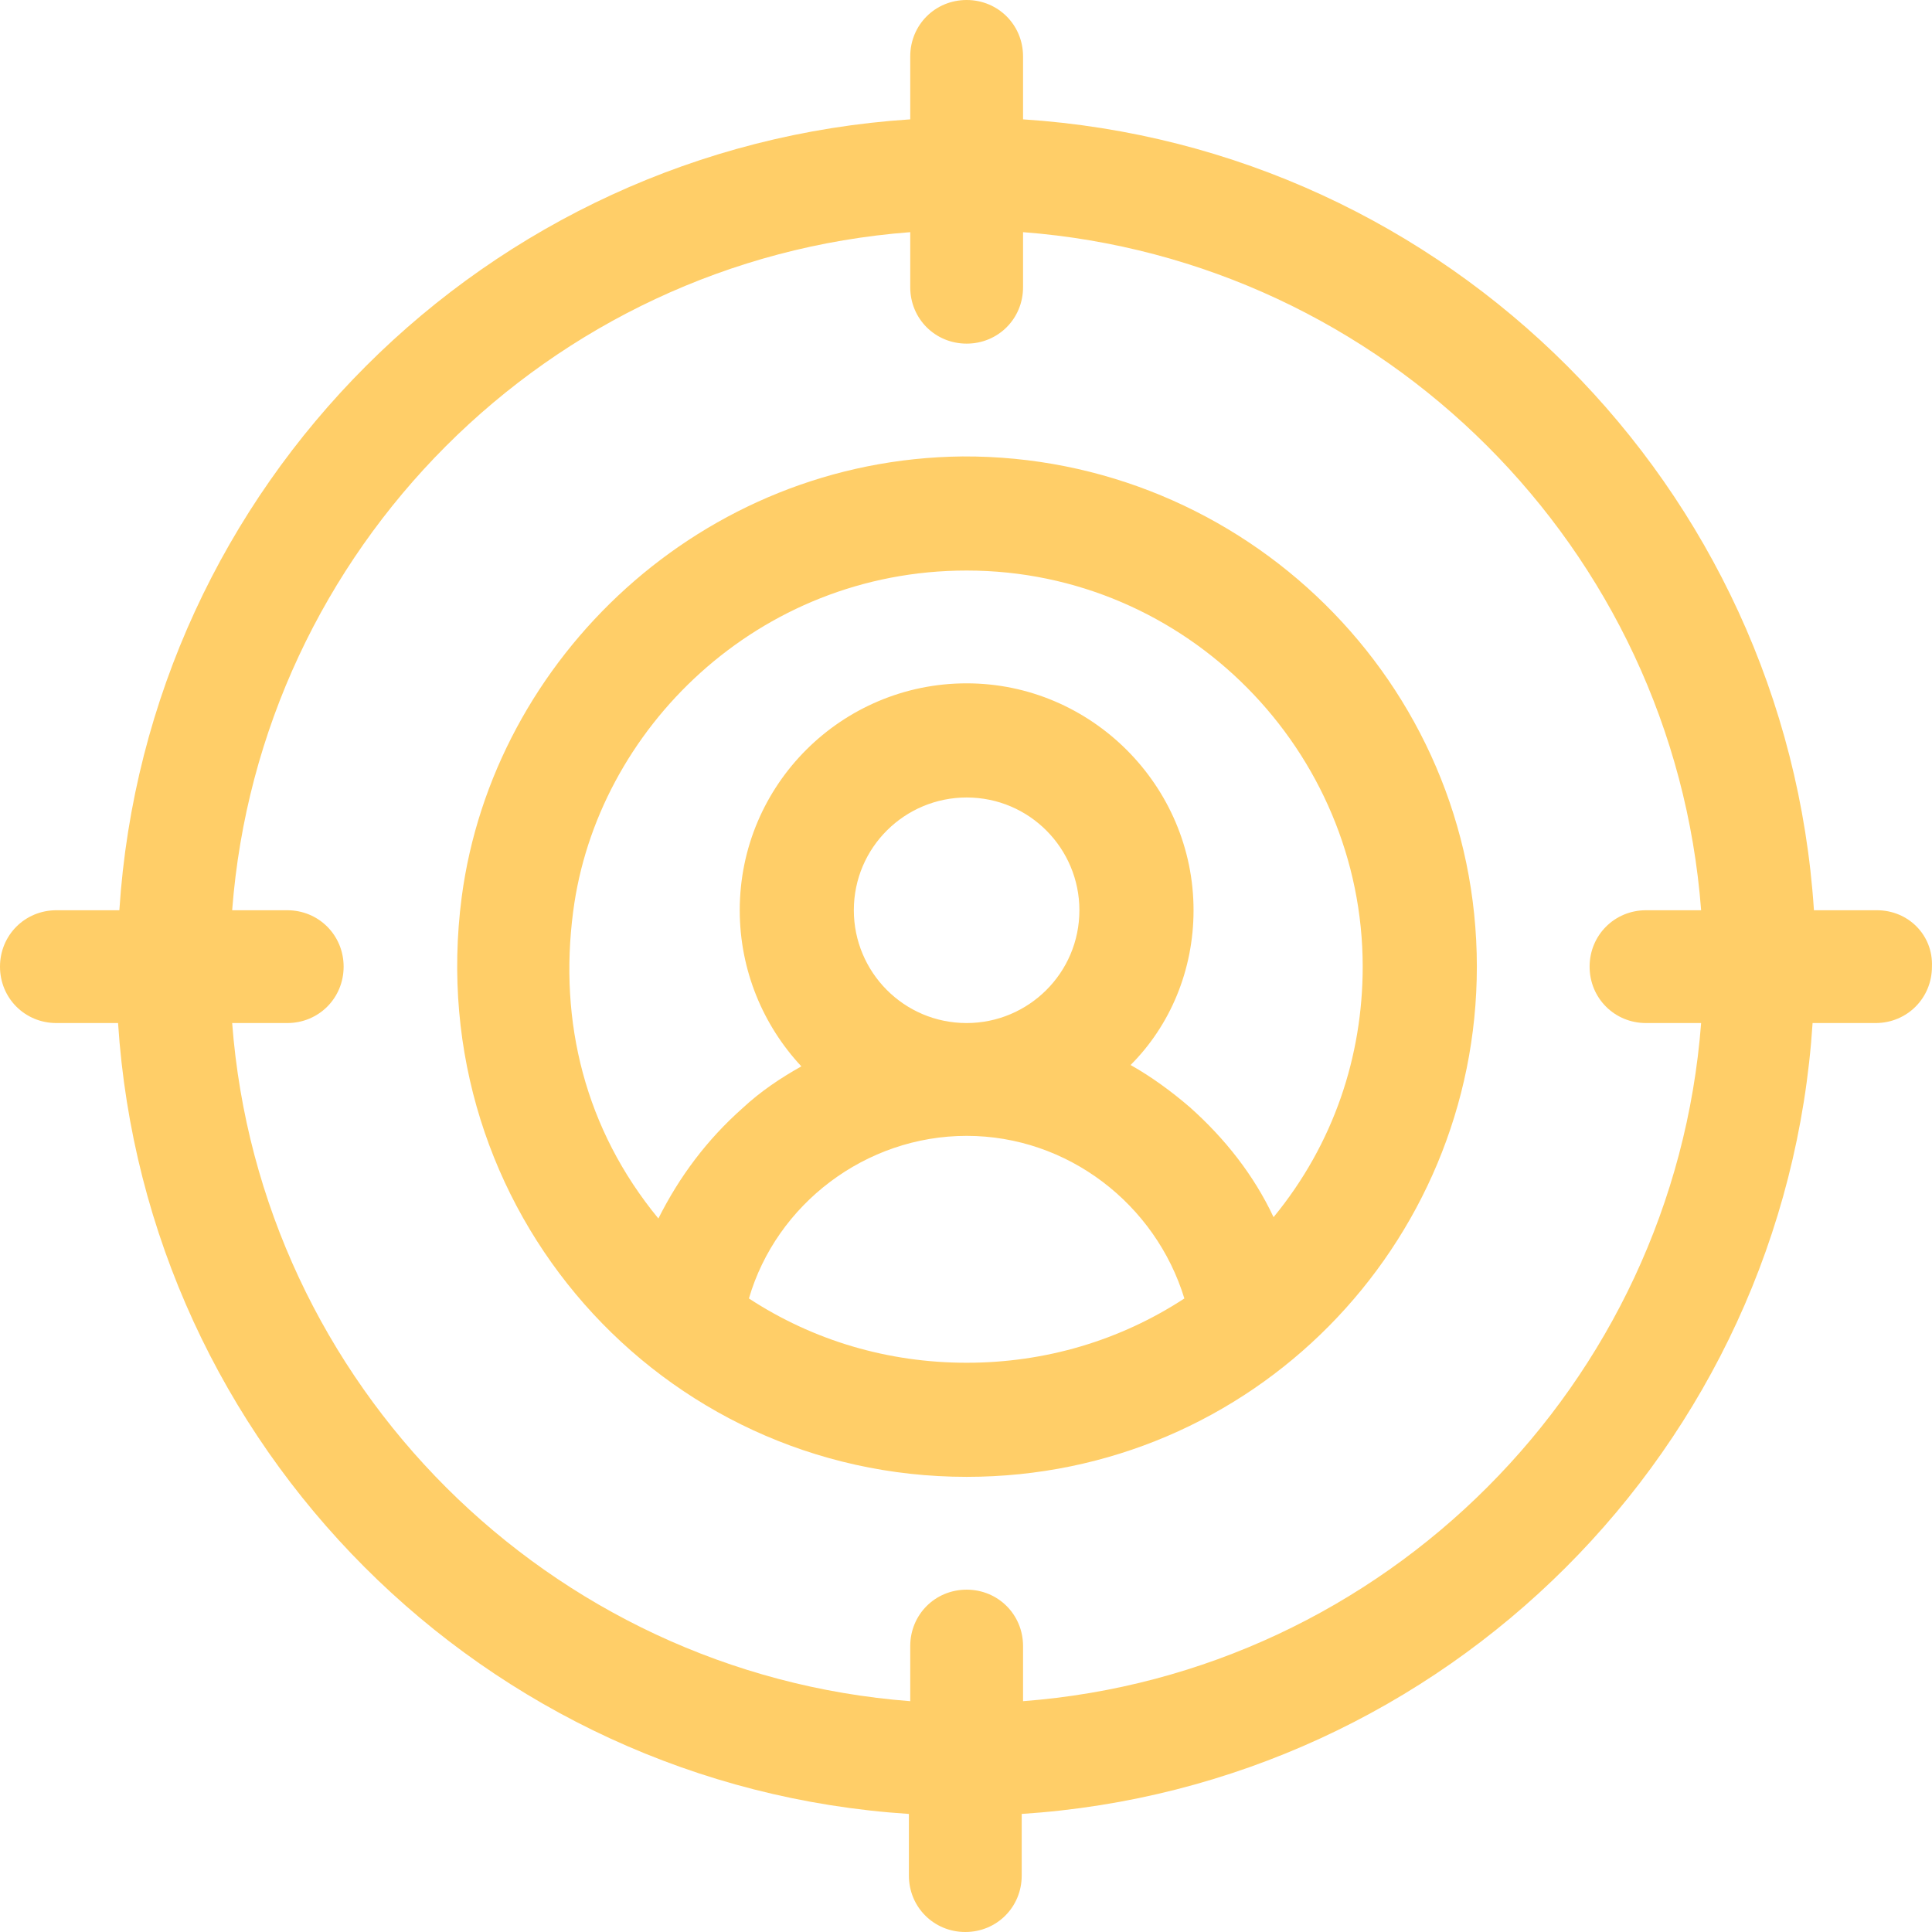 <?xml version="1.0" encoding="UTF-8"?> <svg xmlns="http://www.w3.org/2000/svg" width="36" height="36" viewBox="0 0 36 36" fill="none"><path fill-rule="evenodd" clip-rule="evenodd" d="M17.938 8.505C13.075 8.554 9.189 12.269 8.603 16.717C7.845 22.534 12.317 27.519 18.012 27.519C23.34 27.519 27.519 23.194 27.519 18.012C27.519 12.709 23.168 8.481 17.938 8.505ZM18.012 25.393C16.545 25.393 15.152 24.978 13.955 24.195C14.468 22.436 16.13 21.165 18.012 21.165C19.894 21.165 21.531 22.436 22.069 24.195C20.871 24.978 19.478 25.393 18.012 25.393ZM15.91 16.961C15.91 15.788 16.863 14.86 18.012 14.86C19.185 14.86 20.113 15.813 20.113 16.961C20.113 18.134 19.16 19.063 18.012 19.063C16.839 19.063 15.91 18.11 15.91 16.961ZM23.731 22.68C23.364 21.898 22.826 21.214 22.166 20.627C21.824 20.334 21.458 20.065 21.067 19.845C21.8 19.112 22.24 18.085 22.24 16.961C22.24 14.639 20.334 12.733 18.012 12.733C15.69 12.733 13.784 14.615 13.784 16.961C13.784 18.085 14.224 19.112 14.932 19.87C14.541 20.09 14.175 20.334 13.833 20.652C13.173 21.238 12.66 21.923 12.268 22.705C10.9 21.043 10.411 19.039 10.68 16.986C11.12 13.589 14.126 10.631 18.012 10.631C22.118 10.631 25.392 14.004 25.392 18.012C25.392 19.674 24.855 21.312 23.731 22.68Z" fill="#FFCE68"></path><path fill-rule="evenodd" clip-rule="evenodd" d="M34.973 16.961H33.8C33.286 9.067 26.981 2.737 19.063 2.224V1.051C19.063 0.464 18.598 0 18.012 0C17.425 0 16.961 0.464 16.961 1.051V2.224C9.067 2.737 2.737 9.043 2.224 16.961H1.051C0.464 16.961 0 17.426 0 18.012C0 18.599 0.464 19.063 1.051 19.063H2.2C2.713 26.957 9.018 33.287 16.936 33.8V34.949C16.936 35.536 17.401 36 17.987 36C18.574 36 19.038 35.536 19.038 34.949V33.8C26.932 33.287 33.262 26.982 33.775 19.063H34.948C35.535 19.063 35.999 18.599 35.999 18.012C36.023 17.426 35.559 16.961 34.973 16.961ZM30.671 19.063H31.698C31.184 25.784 25.808 31.185 19.063 31.699V30.672C19.063 30.085 18.598 29.621 18.012 29.621C17.425 29.621 16.961 30.085 16.961 30.672V31.699C10.24 31.185 4.839 25.809 4.326 19.063H5.352C5.939 19.063 6.403 18.599 6.403 18.012C6.403 17.426 5.939 16.961 5.352 16.961H4.326C4.839 10.24 10.216 4.839 16.961 4.326V5.352C16.961 5.939 17.425 6.403 18.012 6.403C18.598 6.403 19.063 5.939 19.063 5.352V4.326C25.784 4.839 31.184 10.216 31.698 16.961H30.671C30.085 16.961 29.62 17.426 29.62 18.012C29.62 18.599 30.085 19.063 30.671 19.063Z" fill="#FFCE68"></path></svg> 